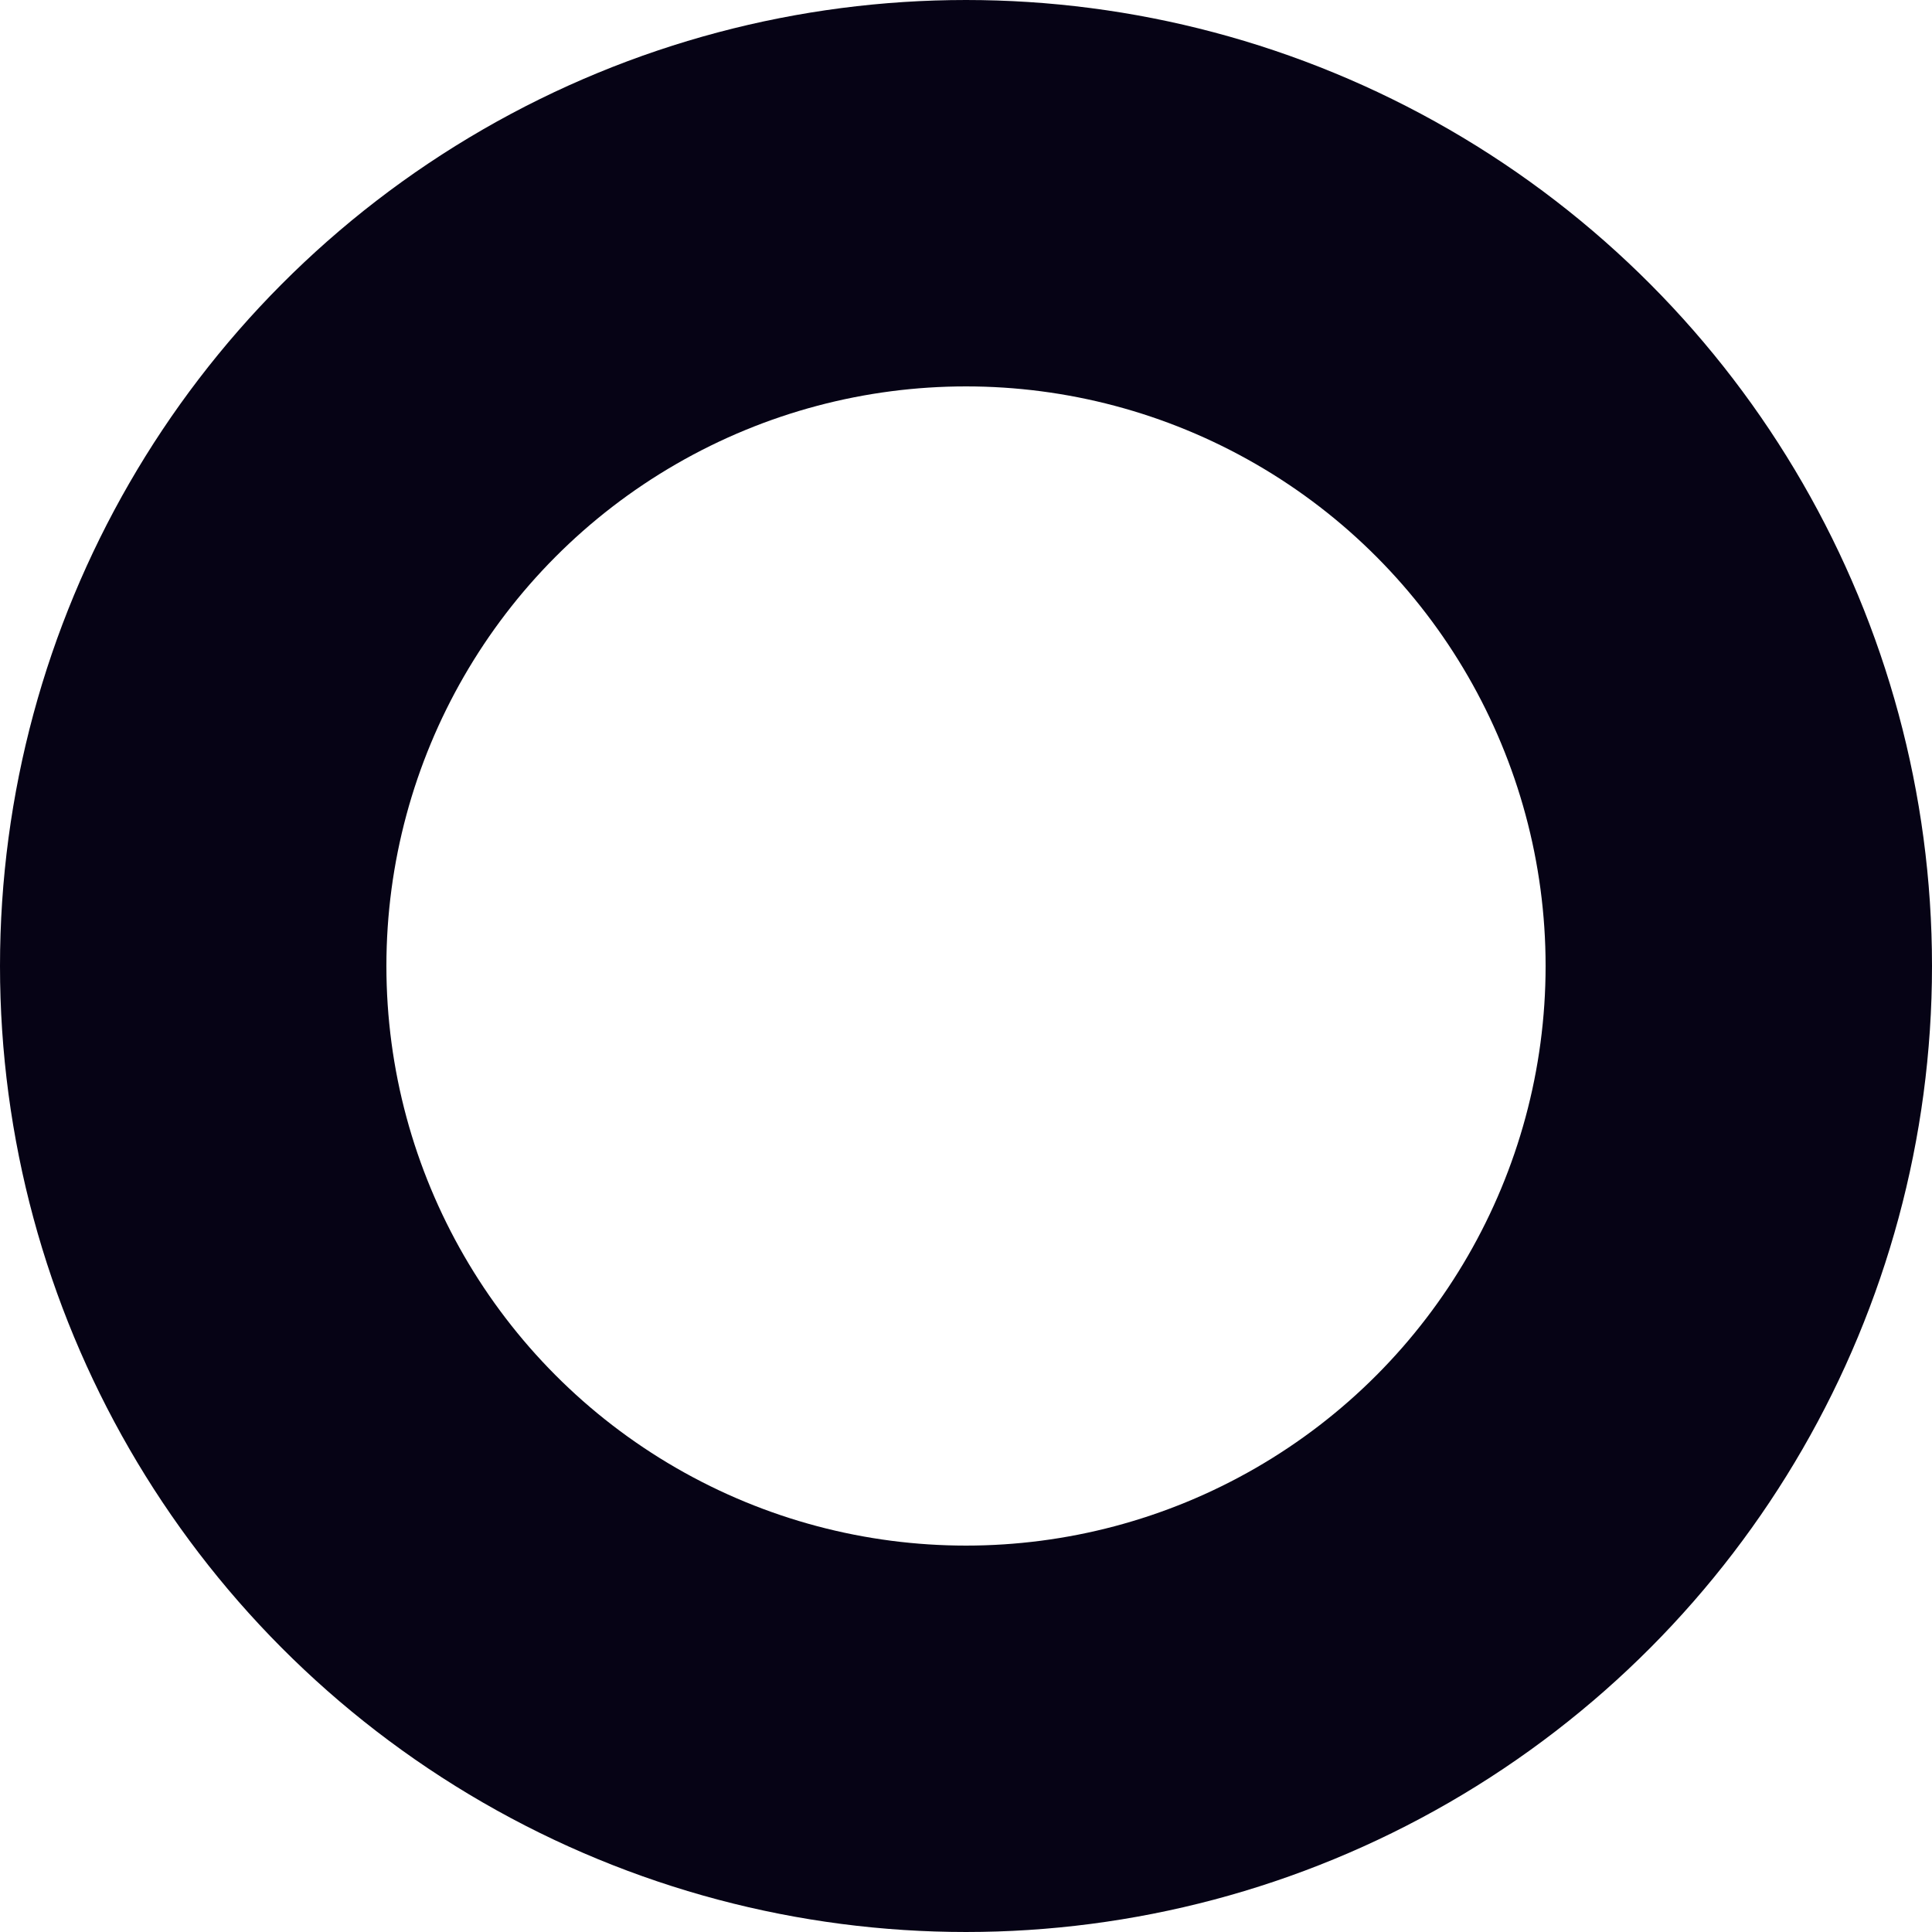 <svg xmlns="http://www.w3.org/2000/svg" width="10" height="10" viewBox="0 0 10 10">
  <g id="Rounded_Rectangle_" data-name="Rounded Rectangle " fill="rgba(81,207,238,0)" stroke="#060315" stroke-linejoin="round" stroke-width="2">
    <circle cx="5" cy="5" r="5" stroke="none"/>
    <circle cx="5" cy="5" r="4" fill="none"/>
  </g>
</svg>
